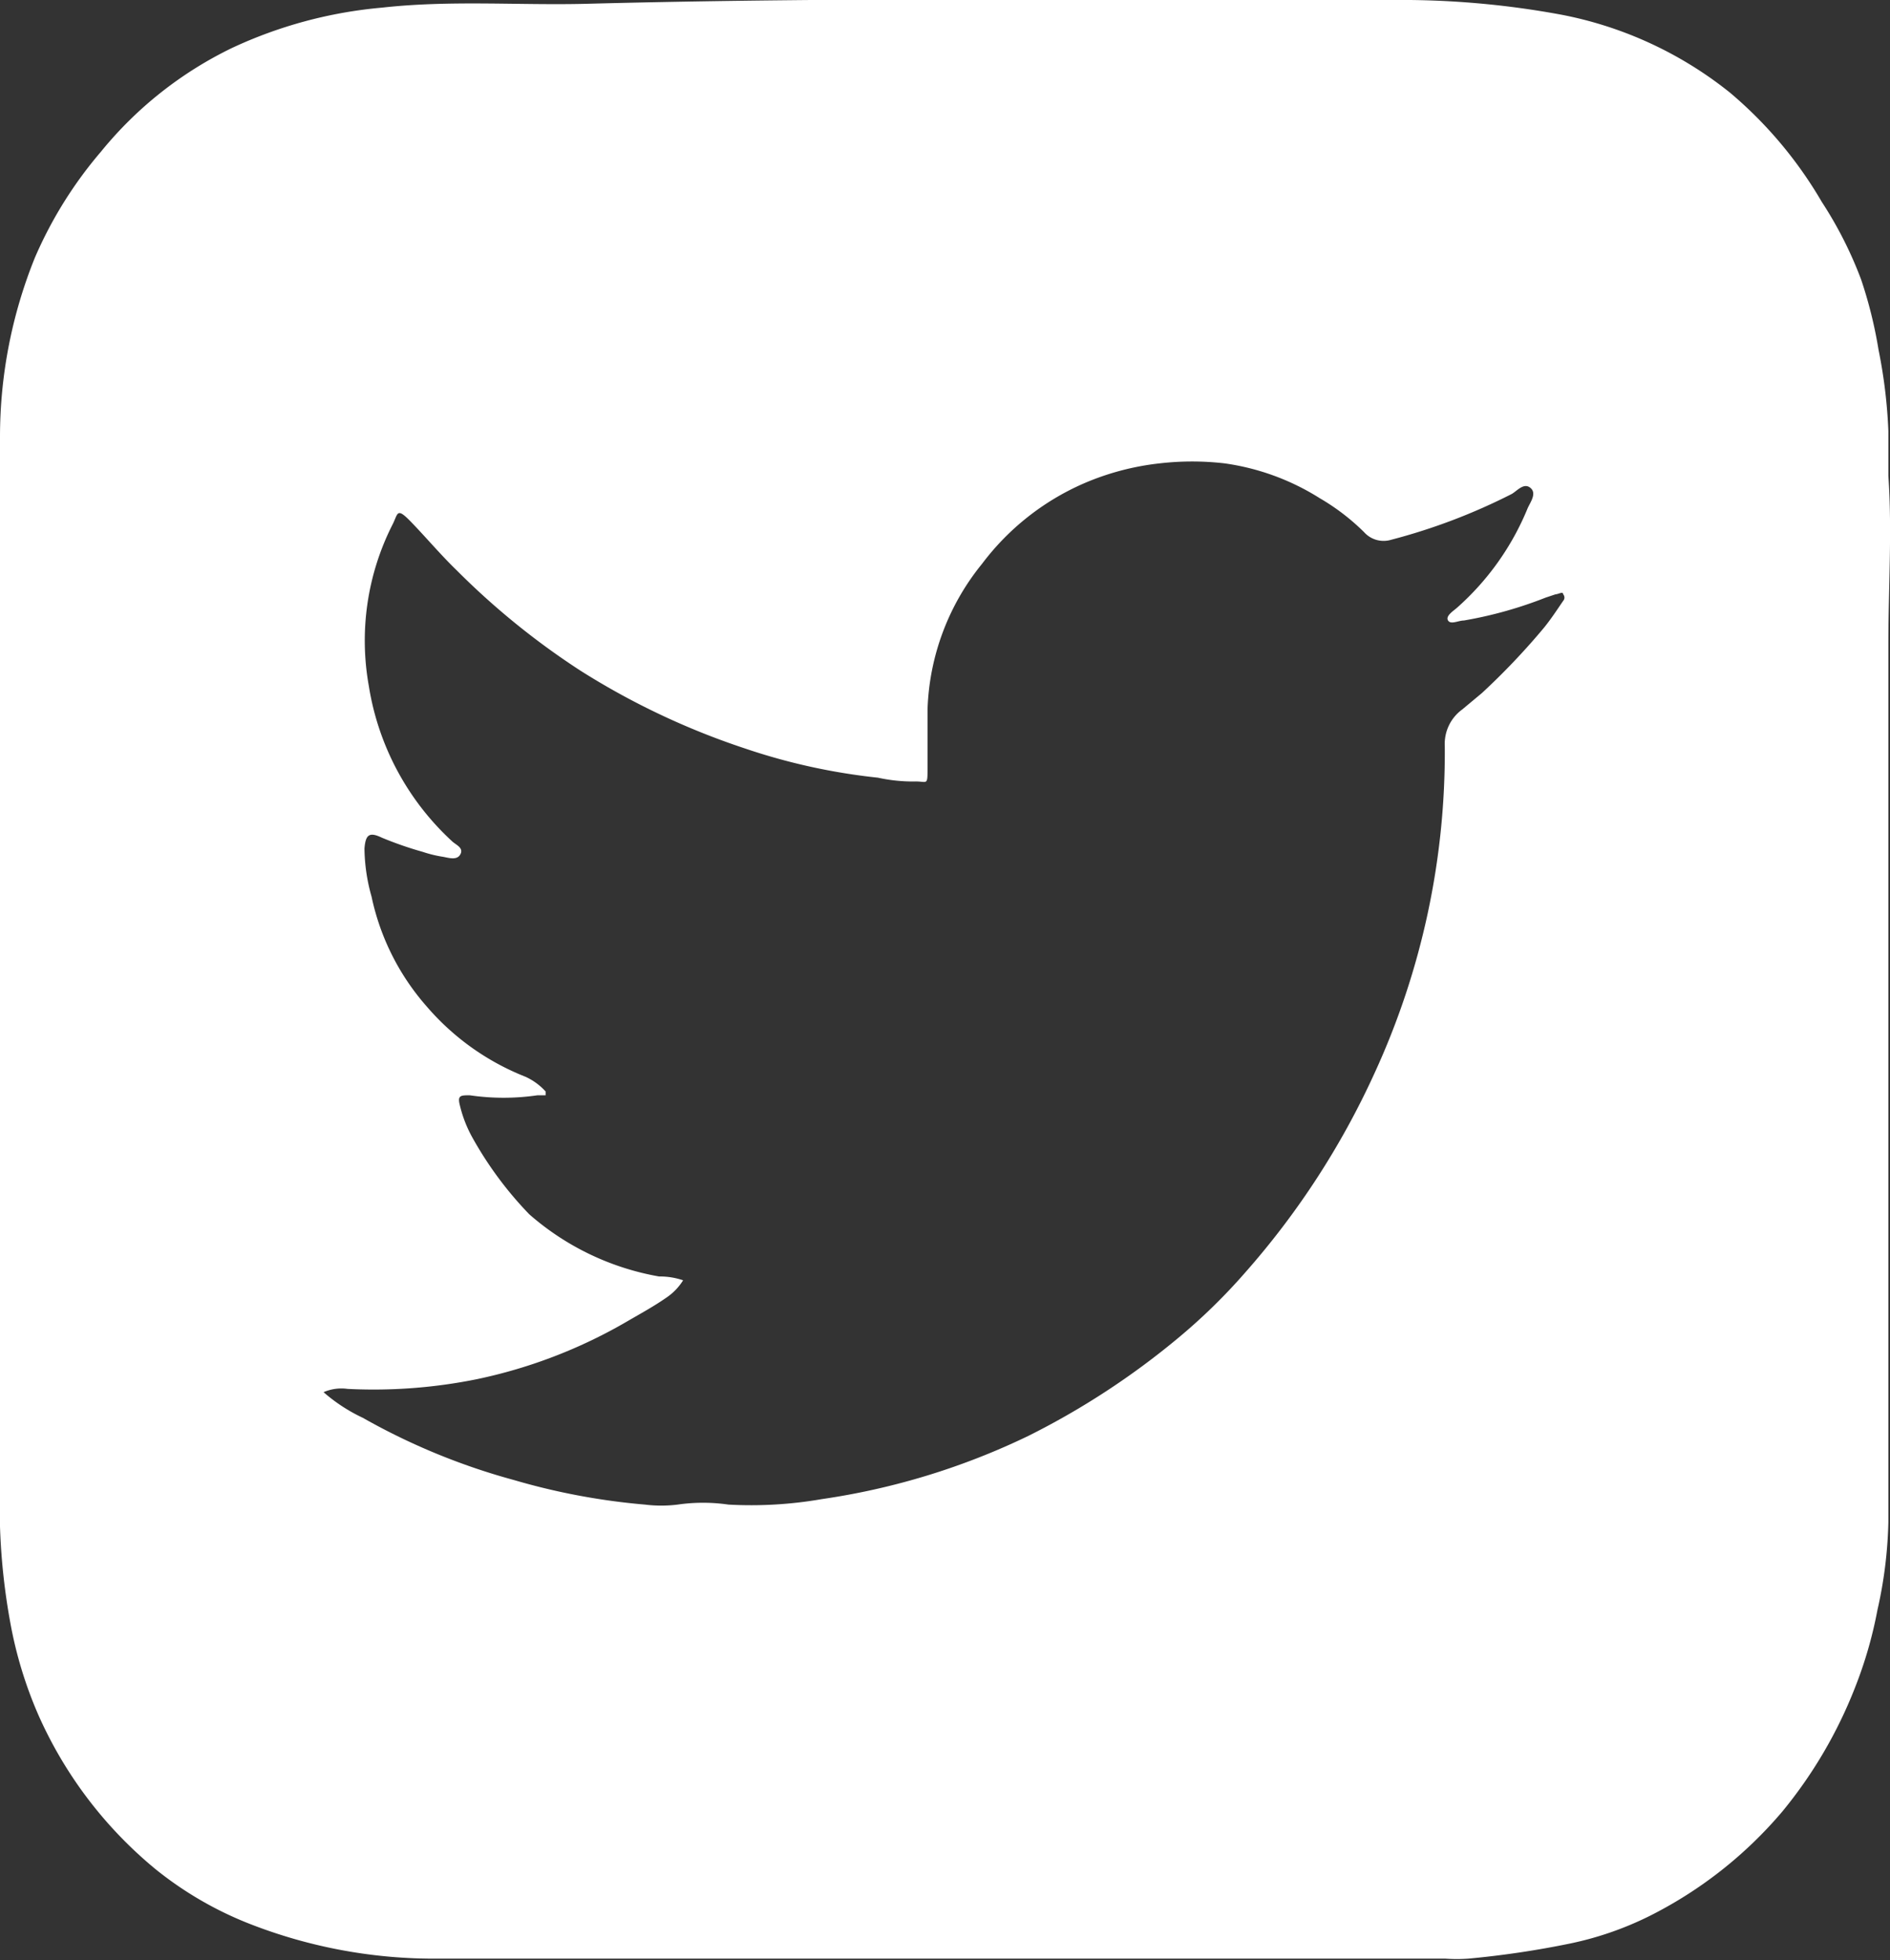 <svg xmlns="http://www.w3.org/2000/svg" viewBox="0 0 34.64 35.92"><rect x="0" y="0" width="34.64" height="35.92" fill="#333333" stroke="none"/><defs><style>.cls-1{fill:#fff;}</style></defs><g id="Layer_2" data-name="Layer 2"><g id="Layer_1-2" data-name="Layer 1"><path id="Path_84" data-name="Path 84" class="cls-1" d="M0,17.9V8A8.76,8.76,0,0,1,.64,4.72,7.62,7.62,0,0,1,1.85,2.78,7.05,7.05,0,0,1,4.25.88,8.19,8.19,0,0,1,7,.14C8.26,0,9.5.1,10.73.07,15.66-.06,20.59,0,25.52,0a16.1,16.1,0,0,1,3.1.27A7.07,7.07,0,0,1,31.71,1.7a7.65,7.65,0,0,1,1.68,2,7.29,7.29,0,0,1,.72,1.42,8.11,8.11,0,0,1,.32,1.29,9.33,9.33,0,0,1,.18,1.49c0,.27,0,.54,0,.82.07,1,0,2.06,0,3.08V27.89a8,8,0,0,1-.2,1.61A7.75,7.75,0,0,1,34,30.92a8.36,8.36,0,0,1-1.33,2.27,7.73,7.73,0,0,1-2.44,1.92,6,6,0,0,1-1.44.5,17,17,0,0,1-1.88.28,3,3,0,0,1-.42,0c-6.15,0-12.31,0-18.46,0a9.28,9.28,0,0,1-3.46-.64,6.55,6.55,0,0,1-1.72-1A7.7,7.7,0,0,1,.71,31.44a7.61,7.61,0,0,1-.52-1.7A11.88,11.88,0,0,1,0,27.21V17.9Zm5.93,7.61a3.08,3.08,0,0,0,.72.47,12,12,0,0,0,2.77,1.14,12.24,12.24,0,0,0,2.4.45,2.43,2.43,0,0,0,.6,0,3.23,3.23,0,0,1,.93,0,7.56,7.56,0,0,0,1.71-.1,13,13,0,0,0,3.79-1.16,14.2,14.2,0,0,0,2.74-1.79,10.74,10.74,0,0,0,1.23-1.2,14.76,14.76,0,0,0,2.37-3.65,14.07,14.07,0,0,0,1.29-6A.78.78,0,0,1,26.8,13l.36-.3a12.87,12.87,0,0,0,1.14-1.2c.13-.16.24-.33.35-.49a.09.09,0,0,0,0-.12c0-.06-.09,0-.14,0l-.18.06a7.57,7.57,0,0,1-1.5.42c-.1,0-.24.08-.29,0s.09-.17.16-.23A4.93,4.93,0,0,0,28,9.31c.05-.11.17-.27.05-.37s-.24.05-.34.11a10.94,10.94,0,0,1-2.21.84A.48.48,0,0,1,25,9.75a4.05,4.05,0,0,0-.81-.62,4.41,4.41,0,0,0-1.75-.64,5.18,5.18,0,0,0-1.18,0,4.83,4.83,0,0,0-1.4.37A4.66,4.66,0,0,0,18,10.33,4.45,4.45,0,0,0,17,13c0,.36,0,.7,0,1.06s0,.25-.25.26a3,3,0,0,1-.66-.07,11.28,11.28,0,0,1-2.45-.54,13.66,13.66,0,0,1-3-1.42,13.84,13.84,0,0,1-2.27-1.84c-.29-.28-.55-.59-.83-.88s-.24-.16-.35.05a4.7,4.7,0,0,0-.43,2.95,4.91,4.91,0,0,0,1.52,2.84c.07.07.22.12.16.24s-.21.07-.32.05a2.22,2.22,0,0,1-.37-.09A6.58,6.58,0,0,1,7,15.35c-.23-.11-.3-.06-.32.2a3.35,3.35,0,0,0,.13.88,4.43,4.43,0,0,0,1,2,4.62,4.62,0,0,0,1.82,1.3A1.13,1.13,0,0,1,10,20s0,.06,0,.07l-.15,0a4.29,4.29,0,0,1-1.24,0c-.17,0-.23,0-.18.19a2.32,2.32,0,0,0,.22.57A6.73,6.73,0,0,0,9.7,22.25a4.89,4.89,0,0,0,2.38,1.14,1.31,1.31,0,0,1,.44.07,1.05,1.05,0,0,1-.31.32c-.23.16-.47.29-.71.43a9.22,9.22,0,0,1-2.75,1.06,9.52,9.52,0,0,1-2.38.18.82.82,0,0,0-.44.06Z"/></g></g></svg>